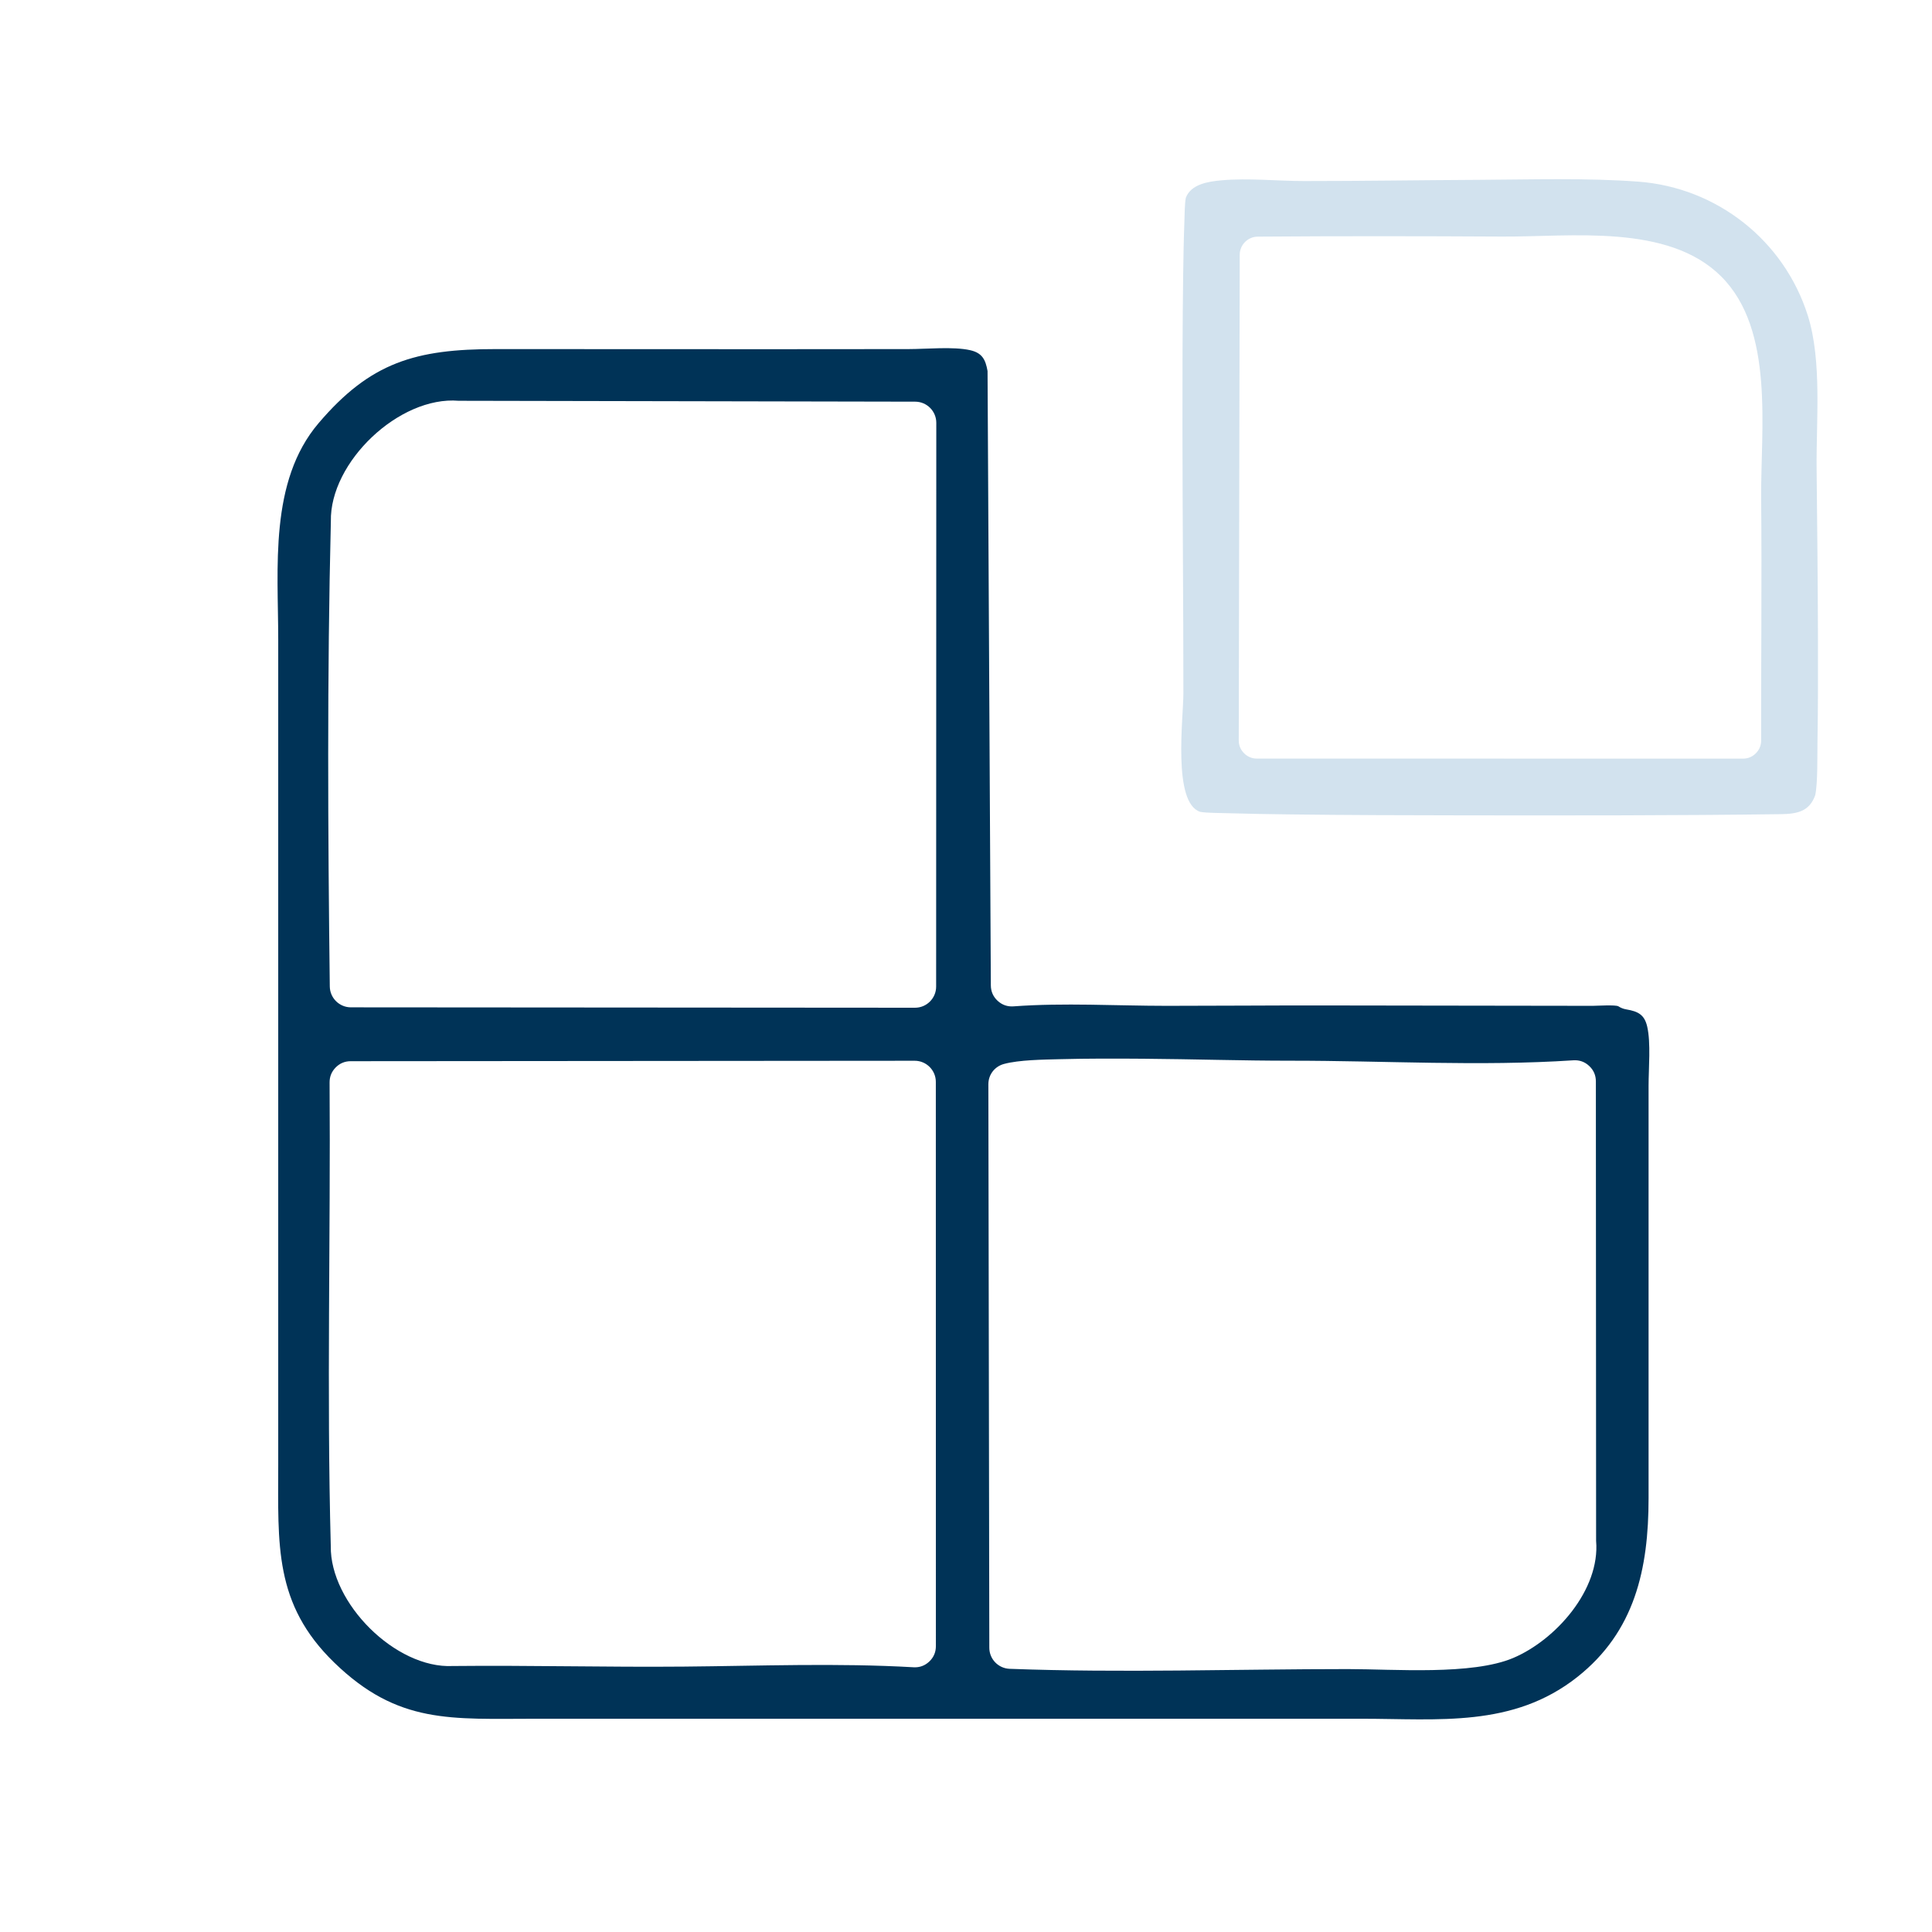 <?xml version="1.0" encoding="UTF-8"?>
<!DOCTYPE svg PUBLIC "-//W3C//DTD SVG 1.1//EN" "http://www.w3.org/Graphics/SVG/1.1/DTD/svg11.dtd">
<!-- Creator: CorelDRAW -->
<svg xmlns="http://www.w3.org/2000/svg" xml:space="preserve" width="200px" height="200px" version="1.1" style="shape-rendering:geometricPrecision; text-rendering:geometricPrecision; image-rendering:optimizeQuality; fill-rule:evenodd; clip-rule:evenodd"
viewBox="0 0 200 200"
 xmlns:xlink="http://www.w3.org/1999/xlink"
 xmlns:xodm="http://www.corel.com/coreldraw/odm/2003">
 <defs>
  <style type="text/css">
   <![CDATA[
    .fil0 {fill:none}
    .fil1 {fill:#003357}
    .fil2 {fill:#D2E2EE}
   ]]>
  </style>
 </defs>
 <g id="Layer_x0020_1">
  <rect class="fil0" y="-0.001" width="200.001" height="200.001"/>
  <g id="_2517177497184">
   <path class="fil1" d="M102.231 38.41c-0.208,-1.189 -0.56,-1.878 -1.798,-2.158 -1.74,-0.394 -4.547,-0.114 -6.388,-0.114 -4.745,0 -9.491,0.014 -14.237,0.011 -9.492,-0.006 -18.984,-0.002 -28.476,-0.011 -8.327,-0.007 -12.991,1.373 -18.35,7.666 -5.143,6.037 -4.18,15.012 -4.18,22.413l0 85.4c0,8.267 -0.468,14.414 5.801,20.495 6.609,6.411 12.087,5.812 20.898,5.812l85.423 0c7.997,0 15.692,0.945 22.356,-4.318 5.959,-4.706 7.38,-11.18 7.38,-18.519l0 -42.699c0,-1.776 0.247,-4.433 -0.143,-6.119 -0.283,-1.223 -0.931,-1.568 -2.162,-1.777 -0.304,-0.052 -0.556,-0.149 -0.816,-0.317 -0.277,-0.178 -2.281,-0.051 -2.659,-0.051l-28.126 -0.04c-5.324,-0.007 -10.647,0.041 -15.971,0.04 -5.253,-0.001 -10.631,-0.332 -15.865,0.054 -0.626,0.046 -1.182,-0.149 -1.643,-0.574 -0.462,-0.427 -0.699,-0.966 -0.703,-1.594l-0.341 -63.6zm-55.368 134.055c-5.918,0.29 -12.704,-6.527 -12.62,-12.403 -0.43,-15.999 -0.012,-32.005 -0.124,-48.006 -0.003,-0.605 0.209,-1.126 0.634,-1.555 0.426,-0.429 0.945,-0.645 1.549,-0.646l58.388 -0.046c1.204,-0.001 2.187,0.981 2.187,2.185l0.005 58.419c0,0.624 -0.231,1.161 -0.685,1.59 -0.453,0.428 -1.002,0.628 -1.625,0.592 -7.877,-0.453 -15.882,-0.139 -23.772,-0.069 -7.979,0.072 -15.958,-0.143 -23.937,-0.061zm118.366 -12.954c0.43,5.058 -4.177,10.252 -8.576,12.119 -4.264,1.81 -12.356,1.153 -17.118,1.153 -11.668,0 -23.356,0.409 -35.018,-0.028 -1.173,-0.044 -2.101,-1.006 -2.103,-2.179l-0.098 -58.322c-0.003,-1.003 0.646,-1.851 1.614,-2.113 1.577,-0.427 4.095,-0.449 5.743,-0.493 2.912,-0.077 5.834,-0.069 8.746,-0.047 5.066,0.037 10.151,0.206 15.212,0.203 9.703,-0.004 19.57,0.597 29.246,-0.042 0.625,-0.041 1.178,0.156 1.636,0.585 0.458,0.428 0.692,0.967 0.692,1.594l0.024 47.57zm-117.74 -118.022l47.256 0.092c1.201,0.003 2.181,0.984 2.18,2.186l-0.016 58.369c-0.001,1.204 -0.983,2.185 -2.186,2.184l-58.399 -0.041c-1.193,-0.001 -2.168,-0.965 -2.184,-2.158 -0.194,-16.043 -0.282,-32.103 0.111,-48.143 -0.129,-6.143 7.087,-13.004 13.238,-12.489z"/>
   <path class="fil2" d="M184.318 84.283c1.738,-0.023 3.002,-0.281 3.596,-1.977 0.267,-1.242 0.208,-4.099 0.23,-5.475 0.059,-3.532 0.06,-7.07 0.051,-10.603 -0.015,-5.9 -0.078,-11.797 -0.14,-17.696 -0.051,-4.938 0.571,-11.171 -0.909,-15.86 -2.456,-7.78 -9.408,-13.253 -17.532,-13.867 -5.306,-0.401 -11.218,-0.216 -16.561,-0.188 -6.01,0.03 -12.024,0.124 -18.032,0.124 -2.804,0 -5.806,-0.325 -8.573,-0.075 -1.387,0.126 -3.162,0.396 -3.693,1.815 -0.119,0.602 -0.121,1.749 -0.147,2.447 -0.07,1.821 -0.1,3.647 -0.126,5.47 -0.072,5.256 -0.078,10.516 -0.075,15.772 0.005,9.2 0.097,18.402 0.097,27.601 0,2.588 -1.138,11.334 1.74,12.271 0.724,0.125 1.979,0.114 2.794,0.139 2.097,0.065 4.197,0.097 6.296,0.124 6.12,0.078 12.243,0.094 18.365,0.101 10.864,0.012 21.755,0.021 32.619,-0.123zm-54.114 -59.787c8.438,-0.064 16.877,-0.052 25.315,-0.006 7.116,0.04 17.158,-1.366 22.662,4.131 5.555,5.547 4.07,15.817 4.134,22.999 0.075,8.342 -0.014,16.684 -0.001,25.027 0.001,0.519 -0.184,0.966 -0.55,1.334 -0.367,0.367 -0.814,0.552 -1.333,0.552l-50.312 -0.005c-0.519,0 -0.967,-0.185 -1.334,-0.553 -0.366,-0.368 -0.551,-0.815 -0.55,-1.334l0.1 -50.266c0.002,-1.031 0.839,-1.872 1.869,-1.879z"/>
  </g>
 </g>
</svg>
